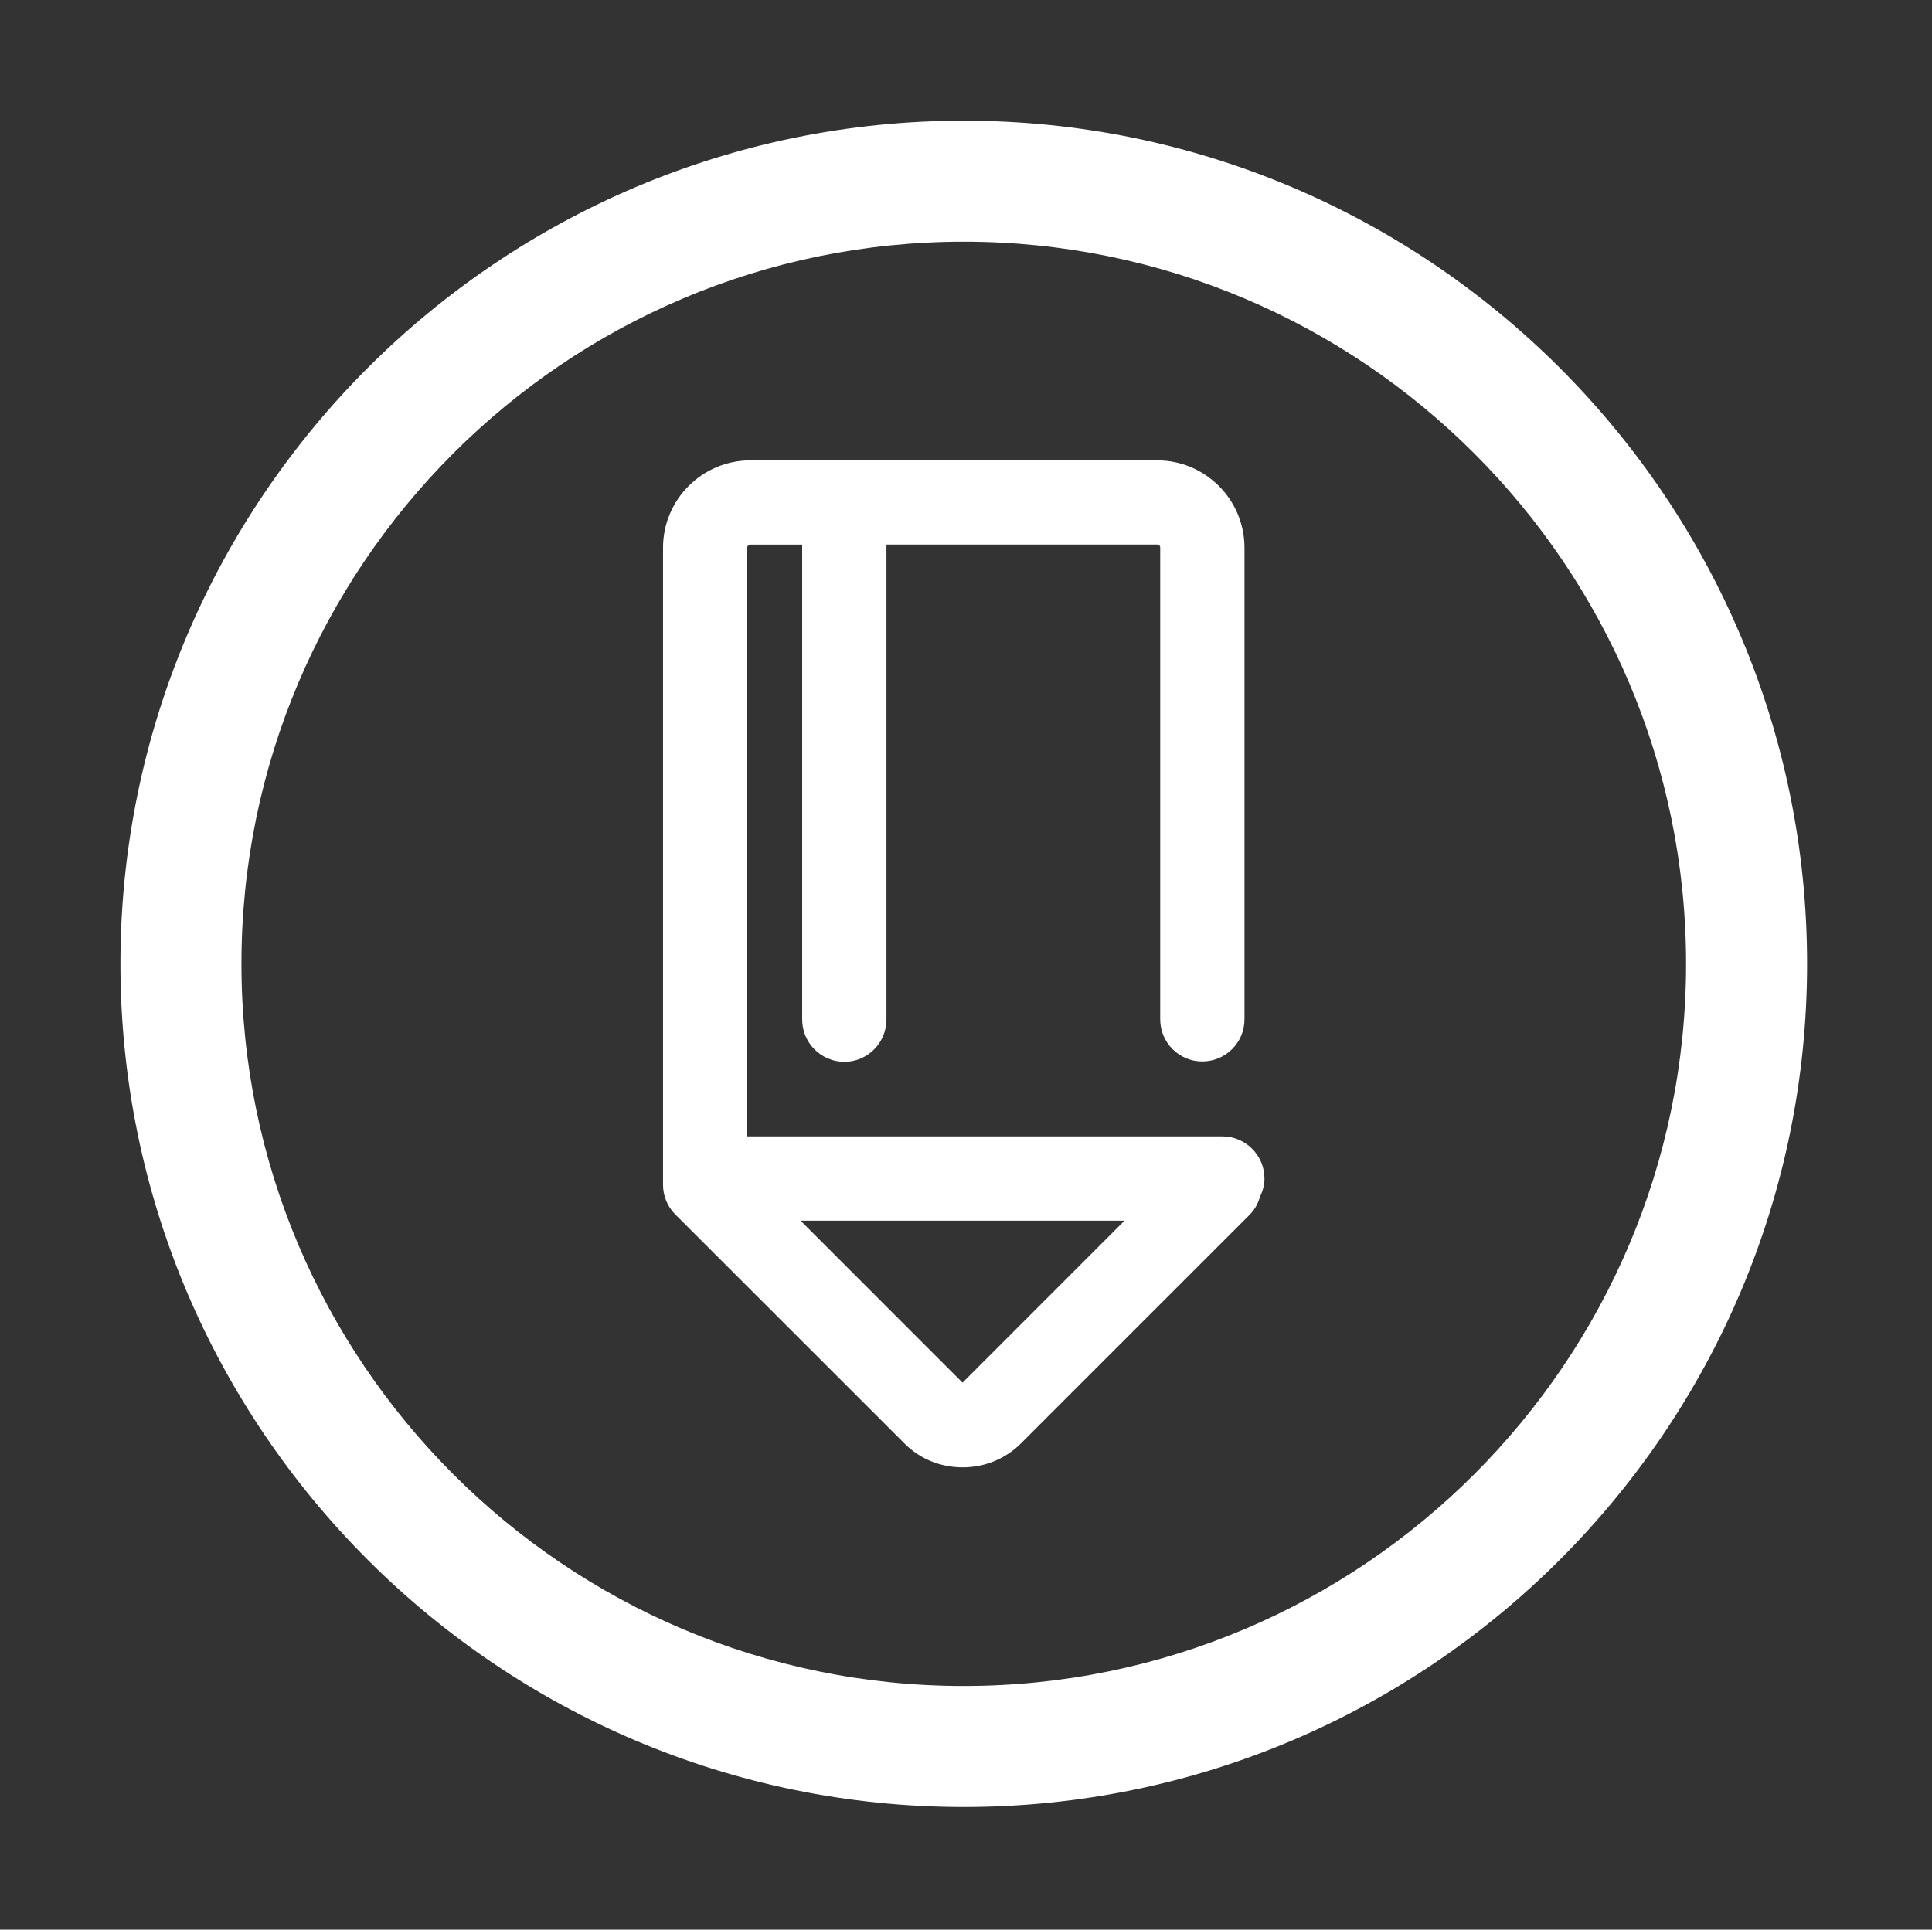 <svg xmlns="http://www.w3.org/2000/svg" xmlns:xlink="http://www.w3.org/1999/xlink" class="icon" viewBox="0 0 1025 1024" width="200.195" height="200"><rect x="0" y="0" width="1025" height="1024" fill="#333333" stroke="none"/><path d="M511.308 958.896c-246.715 0-447.417-200.703-447.417-447.423 0-246.715 200.703-447.417 447.417-447.417 246.722 0 447.423 200.703 447.423 447.417C958.732 758.194 758.029 958.896 511.308 958.896L511.308 958.896zM511.308 128.259c-211.308 0-383.213 171.906-383.213 383.213 0 211.28 171.906 383.219 383.213 383.219 211.28 0 383.219-171.94 383.219-383.219C894.528 300.166 722.588 128.259 511.308 128.259L511.308 128.259zM511.308 128.259" fill="#ffffff"></path><path d="M648.547 603.032 396.433 603.032 396.433 290.642c0-0.917 0.719-1.636 1.637-1.636l27.52 0 0 252.059c0 12.355 10.051 22.406 22.406 22.406 12.298 0 22.302-10.073 22.302-22.455L470.298 288.956l143.599 0c0.933 0 1.638 0.704 1.638 1.637L615.536 540.968c0 12.299 10.007 22.306 22.306 22.306 12.353 0 22.403-10.007 22.403-22.306L660.245 290.642c0-25.555-20.791-46.346-46.347-46.346l-215.781 0c-25.555 0-46.346 20.791-46.346 46.346l0 338.08c0 2.989 0.572 5.859 1.689 8.502 1.168 2.828 2.821 5.294 4.875 7.29l121.436 121.388c8.121 8.225 19.11 12.754 30.942 12.754 11.758 0 22.757-4.524 30.97-12.737l121.456-121.454c2.444-2.446 4.203-5.557 5.371-9.503 1.572-3.254 2.337-6.372 2.337-9.524C670.85 613.083 660.845 603.032 648.547 603.032zM596.602 647.745l-85.937 85.982-85.938-85.982L596.602 647.745z" fill="#ffffff"></path></svg>